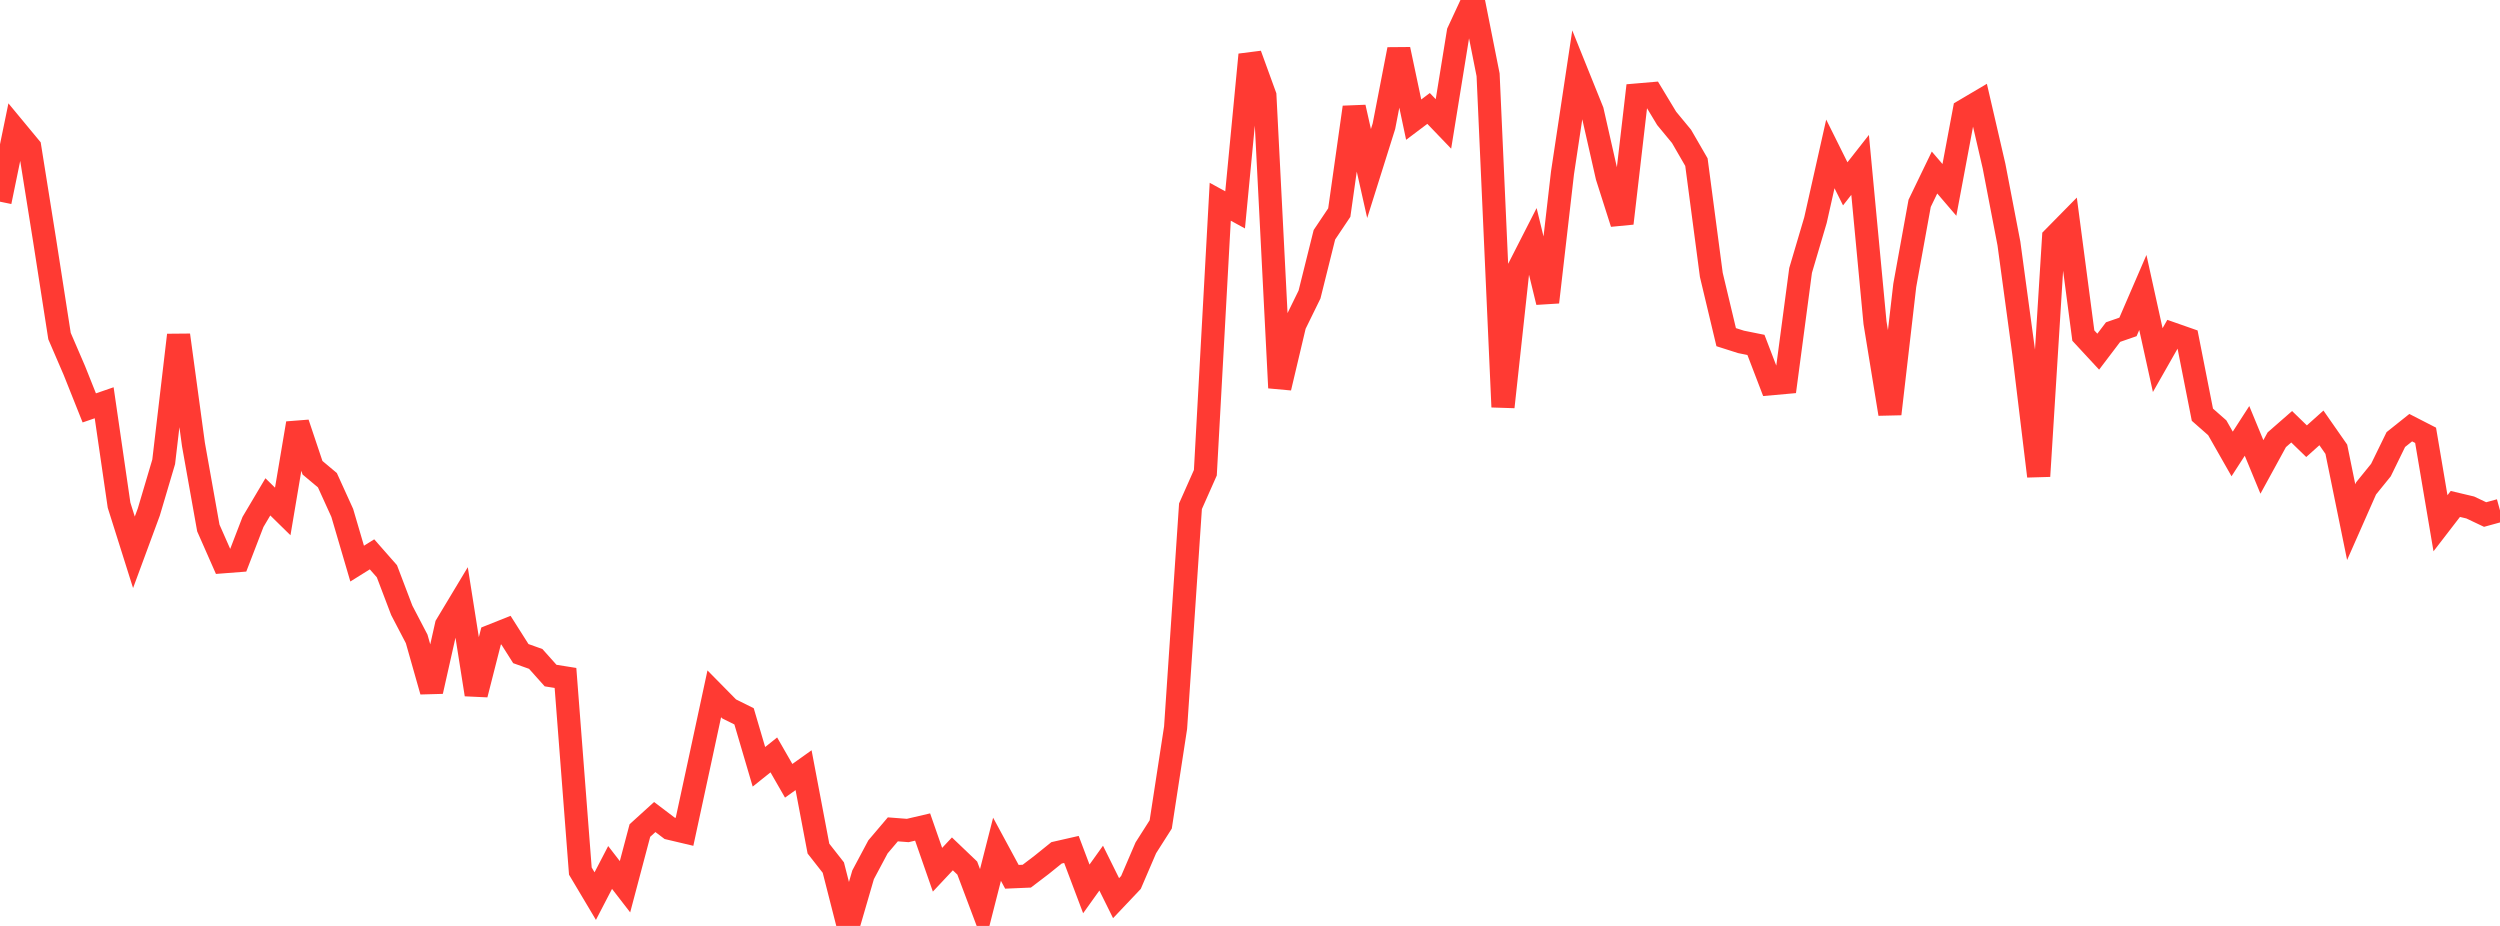 <?xml version="1.0" standalone="no"?>
<!DOCTYPE svg PUBLIC "-//W3C//DTD SVG 1.1//EN" "http://www.w3.org/Graphics/SVG/1.1/DTD/svg11.dtd">

<svg width="135" height="50" viewBox="0 0 135 50" preserveAspectRatio="none" 
  xmlns="http://www.w3.org/2000/svg"
  xmlns:xlink="http://www.w3.org/1999/xlink">


<polyline points="0.0, 10.891 0.804, 6.983 1.607, 7.953 2.411, 12.988 3.214, 18.148 4.018, 20.013 4.821, 22.027 5.625, 21.749 6.429, 27.279 7.232, 29.825 8.036, 27.647 8.839, 24.94 9.643, 18.095 10.446, 24.001 11.25, 28.511 12.054, 30.335 12.857, 30.273 13.661, 28.185 14.464, 26.83 15.268, 27.619 16.071, 22.858 16.875, 25.257 17.679, 25.931 18.482, 27.697 19.286, 30.435 20.089, 29.934 20.893, 30.848 21.696, 32.96 22.5, 34.501 23.304, 37.332 24.107, 33.761 24.911, 32.423 25.714, 37.504 26.518, 34.347 27.321, 34.027 28.125, 35.295 28.929, 35.582 29.732, 36.481 30.536, 36.609 31.339, 47.039 32.143, 48.39 32.946, 46.843 33.75, 47.884 34.554, 44.849 35.357, 44.12 36.161, 44.729 36.964, 44.919 37.768, 41.198 38.571, 37.466 39.375, 38.282 40.179, 38.682 40.982, 41.407 41.786, 40.765 42.589, 42.163 43.393, 41.59 44.196, 45.824 45.0, 46.849 45.804, 50.0 46.607, 47.239 47.411, 45.731 48.214, 44.785 49.018, 44.847 49.821, 44.659 50.625, 46.966 51.429, 46.109 52.232, 46.876 53.036, 49.012 53.839, 45.86 54.643, 47.347 55.446, 47.313 56.25, 46.701 57.054, 46.053 57.857, 45.87 58.661, 48.001 59.464, 46.879 60.268, 48.501 61.071, 47.653 61.875, 45.782 62.679, 44.519 63.482, 39.295 64.286, 27.337 65.089, 25.527 65.893, 10.894 66.696, 11.333 67.5, 2.953 68.304, 5.164 69.107, 20.941 69.911, 17.543 70.714, 15.905 71.518, 12.678 72.321, 11.479 73.125, 5.793 73.929, 9.37 74.732, 6.817 75.536, 2.667 76.339, 6.461 77.143, 5.856 77.946, 6.692 78.75, 1.731 79.554, 0.0 80.357, 4.04 81.161, 21.976 81.964, 14.594 82.768, 13.019 83.571, 16.317 84.375, 9.334 85.179, 3.999 85.982, 5.991 86.786, 9.54 87.589, 12.059 88.393, 5.13 89.196, 5.061 90.0, 6.393 90.804, 7.366 91.607, 8.755 92.411, 14.842 93.214, 18.207 94.018, 18.463 94.821, 18.625 95.625, 20.722 96.429, 20.65 97.232, 14.604 98.036, 11.886 98.839, 8.311 99.643, 9.927 100.446, 8.904 101.25, 17.426 102.054, 22.353 102.857, 15.413 103.661, 10.979 104.464, 9.316 105.268, 10.255 106.071, 5.972 106.875, 5.497 107.679, 8.972 108.482, 13.15 109.286, 19.08 110.089, 25.714 110.893, 12.836 111.696, 12.02 112.5, 18.122 113.304, 18.99 114.107, 17.932 114.911, 17.653 115.714, 15.794 116.518, 19.446 117.321, 18.034 118.125, 18.316 118.929, 22.394 119.732, 23.1 120.536, 24.513 121.339, 23.268 122.143, 25.214 122.946, 23.747 123.75, 23.045 124.554, 23.825 125.357, 23.106 126.161, 24.259 126.964, 28.195 127.768, 26.374 128.571, 25.383 129.375, 23.736 130.179, 23.094 130.982, 23.506 131.786, 28.256 132.589, 27.213 133.393, 27.404 134.196, 27.785 135.0, 27.564" fill="none" stroke="#ff3a33" stroke-width="1.25"/>

</svg>